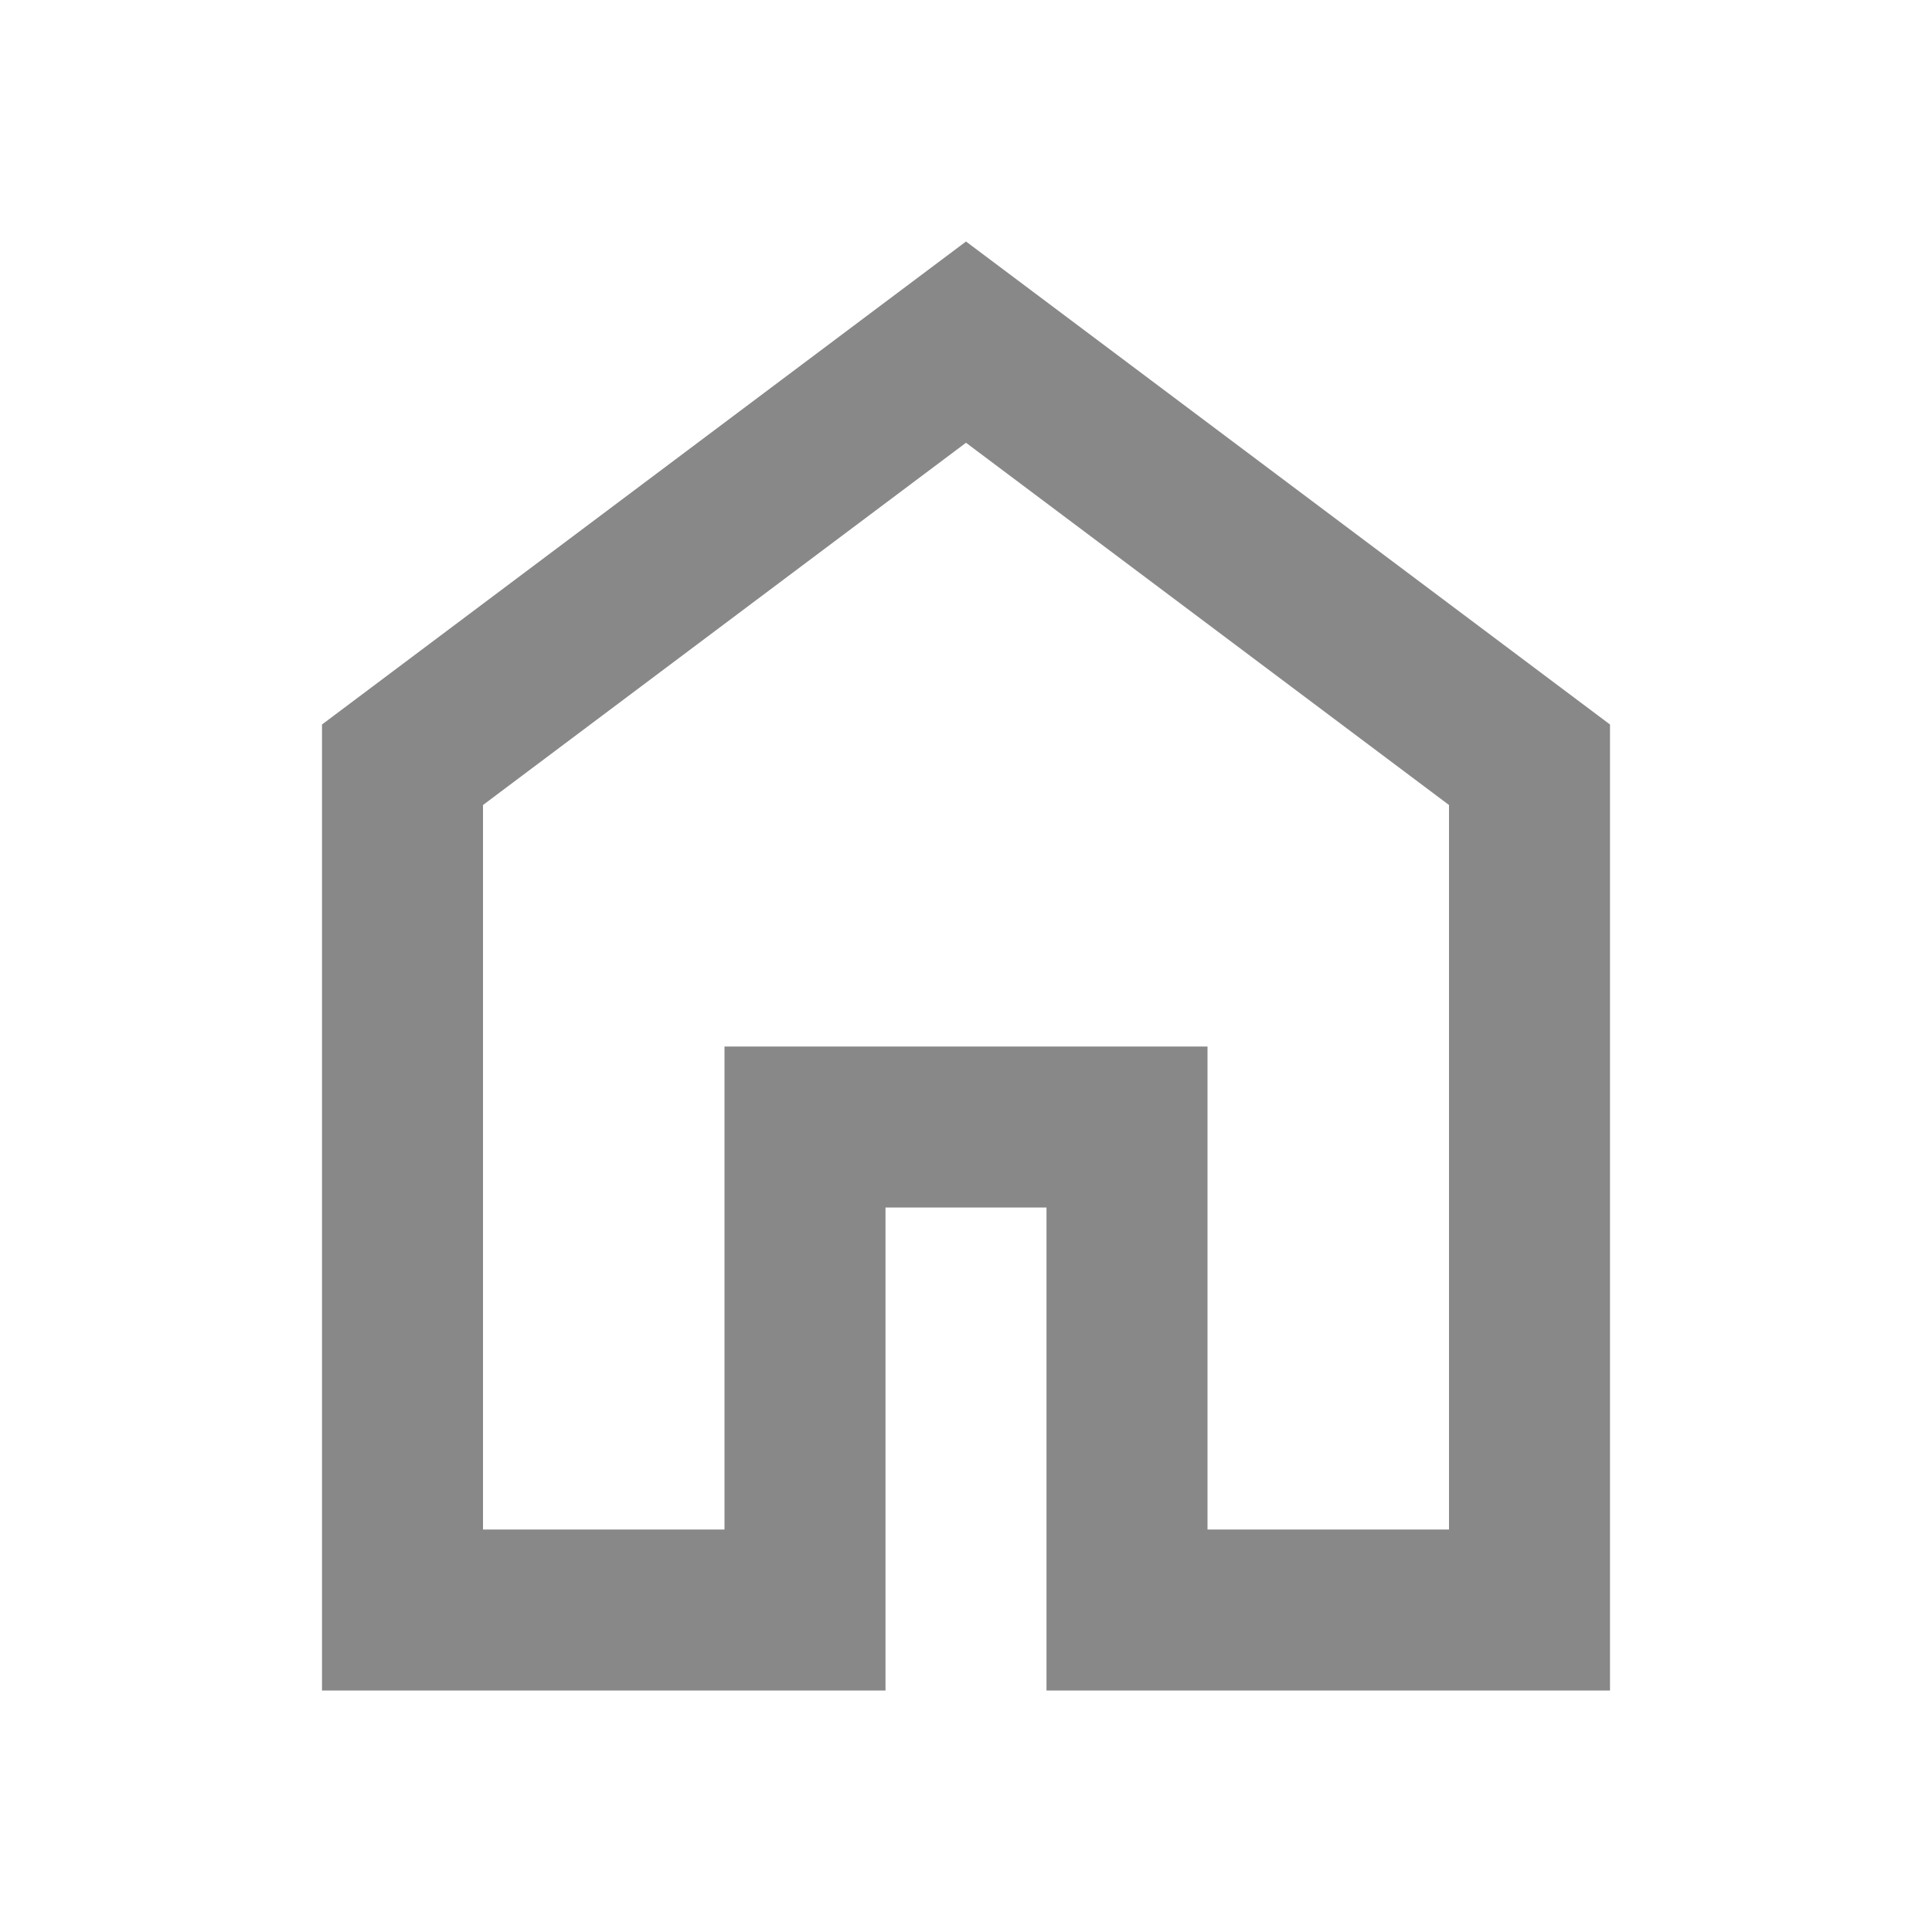 <svg xmlns="http://www.w3.org/2000/svg" height="18px" viewBox="0 -960 960 960" width="18px" fill="#888"><path d="M240-200h120v-240h240v240h120v-360L480-740 240-560v360Zm-80 80v-480l320-240 320 240v480H520v-240h-80v240H160Zm320-350Z"/></svg>